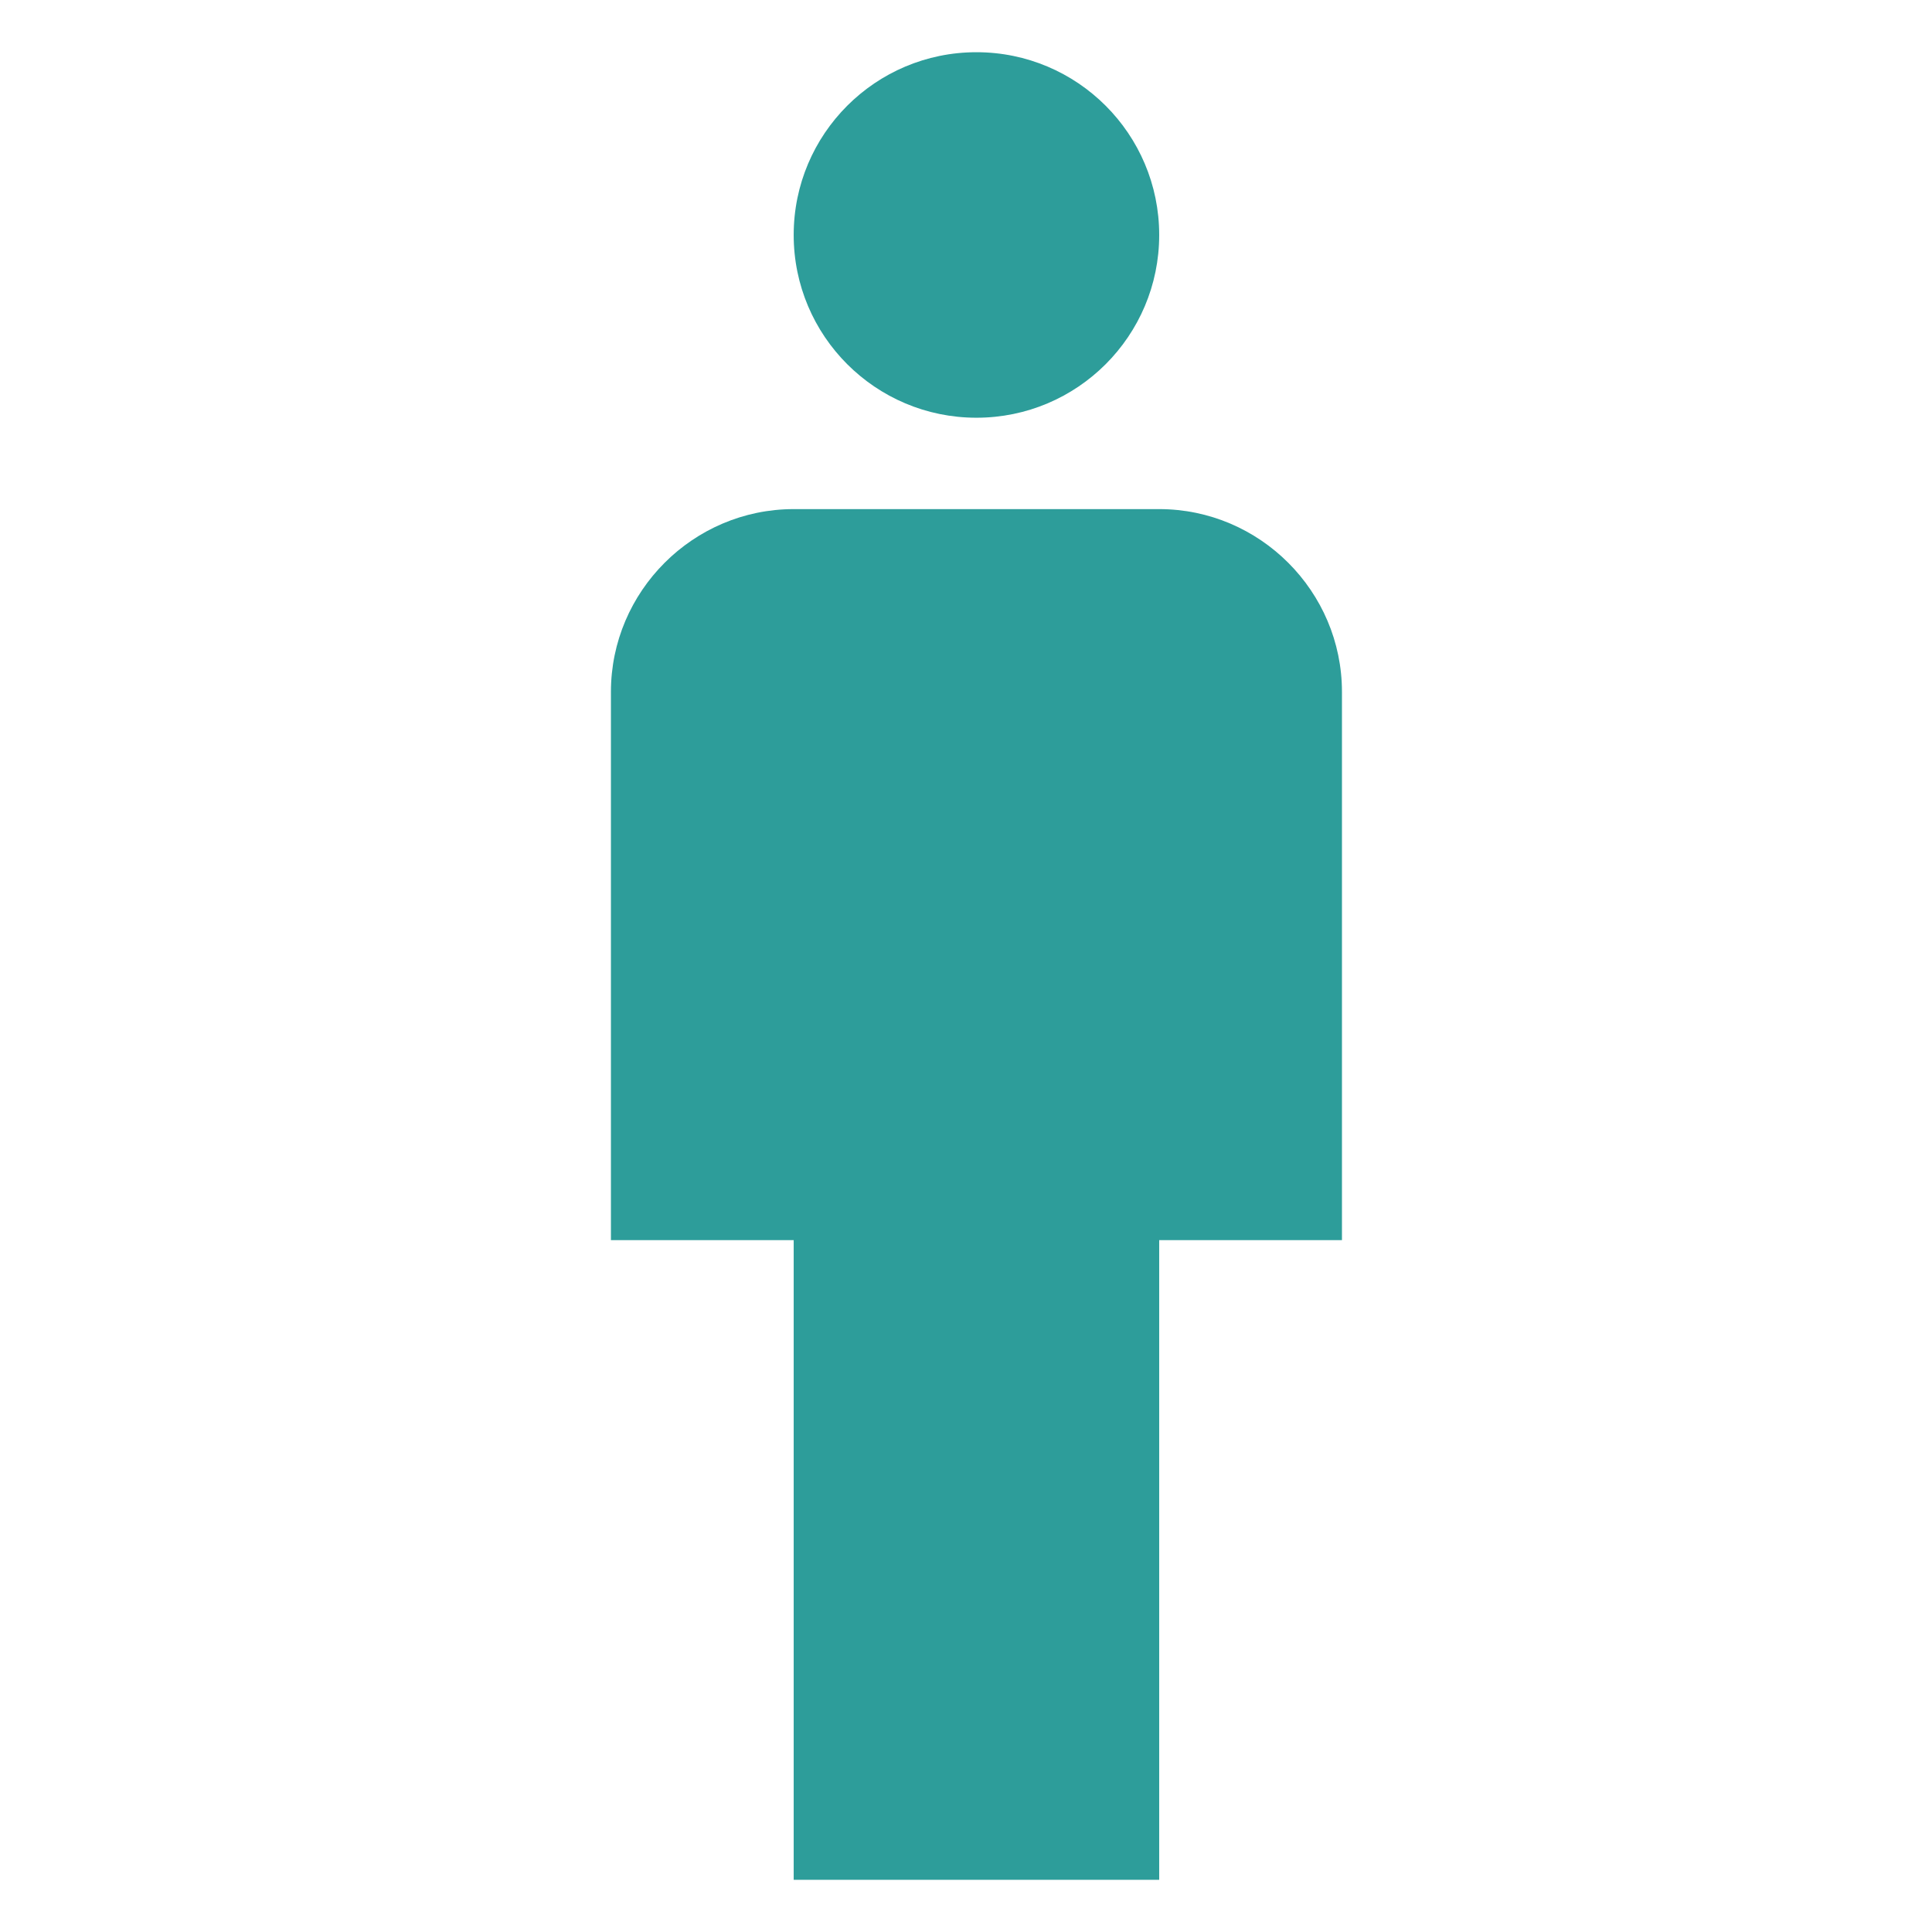 <?xml version="1.0" encoding="UTF-8"?>
<svg id="Layer_1" data-name="Layer 1" xmlns="http://www.w3.org/2000/svg" viewBox="0 0 74 74">
  <defs>
    <style>
      .cls-1 {
        fill: none;
      }

      .cls-2 {
        fill: #2d9d9a;
      }
    </style>
  </defs>
  <path class="cls-1" d="m0,0h74v74H0V0Z"/>
  <rect class="cls-1" x="26.06" y="26.2" width="24" height="24"/>
  <g>
    <path class="cls-2" d="m44.4,19.5h-14c-3.85,0-7,3.15-7,7v21h7v24.5h14v-24.5h7v-21c0-3.85-3.15-7-7-7Z"/>
    <circle class="cls-2" cx="37.4" cy="9" r="7"/>
  </g>
</svg>
